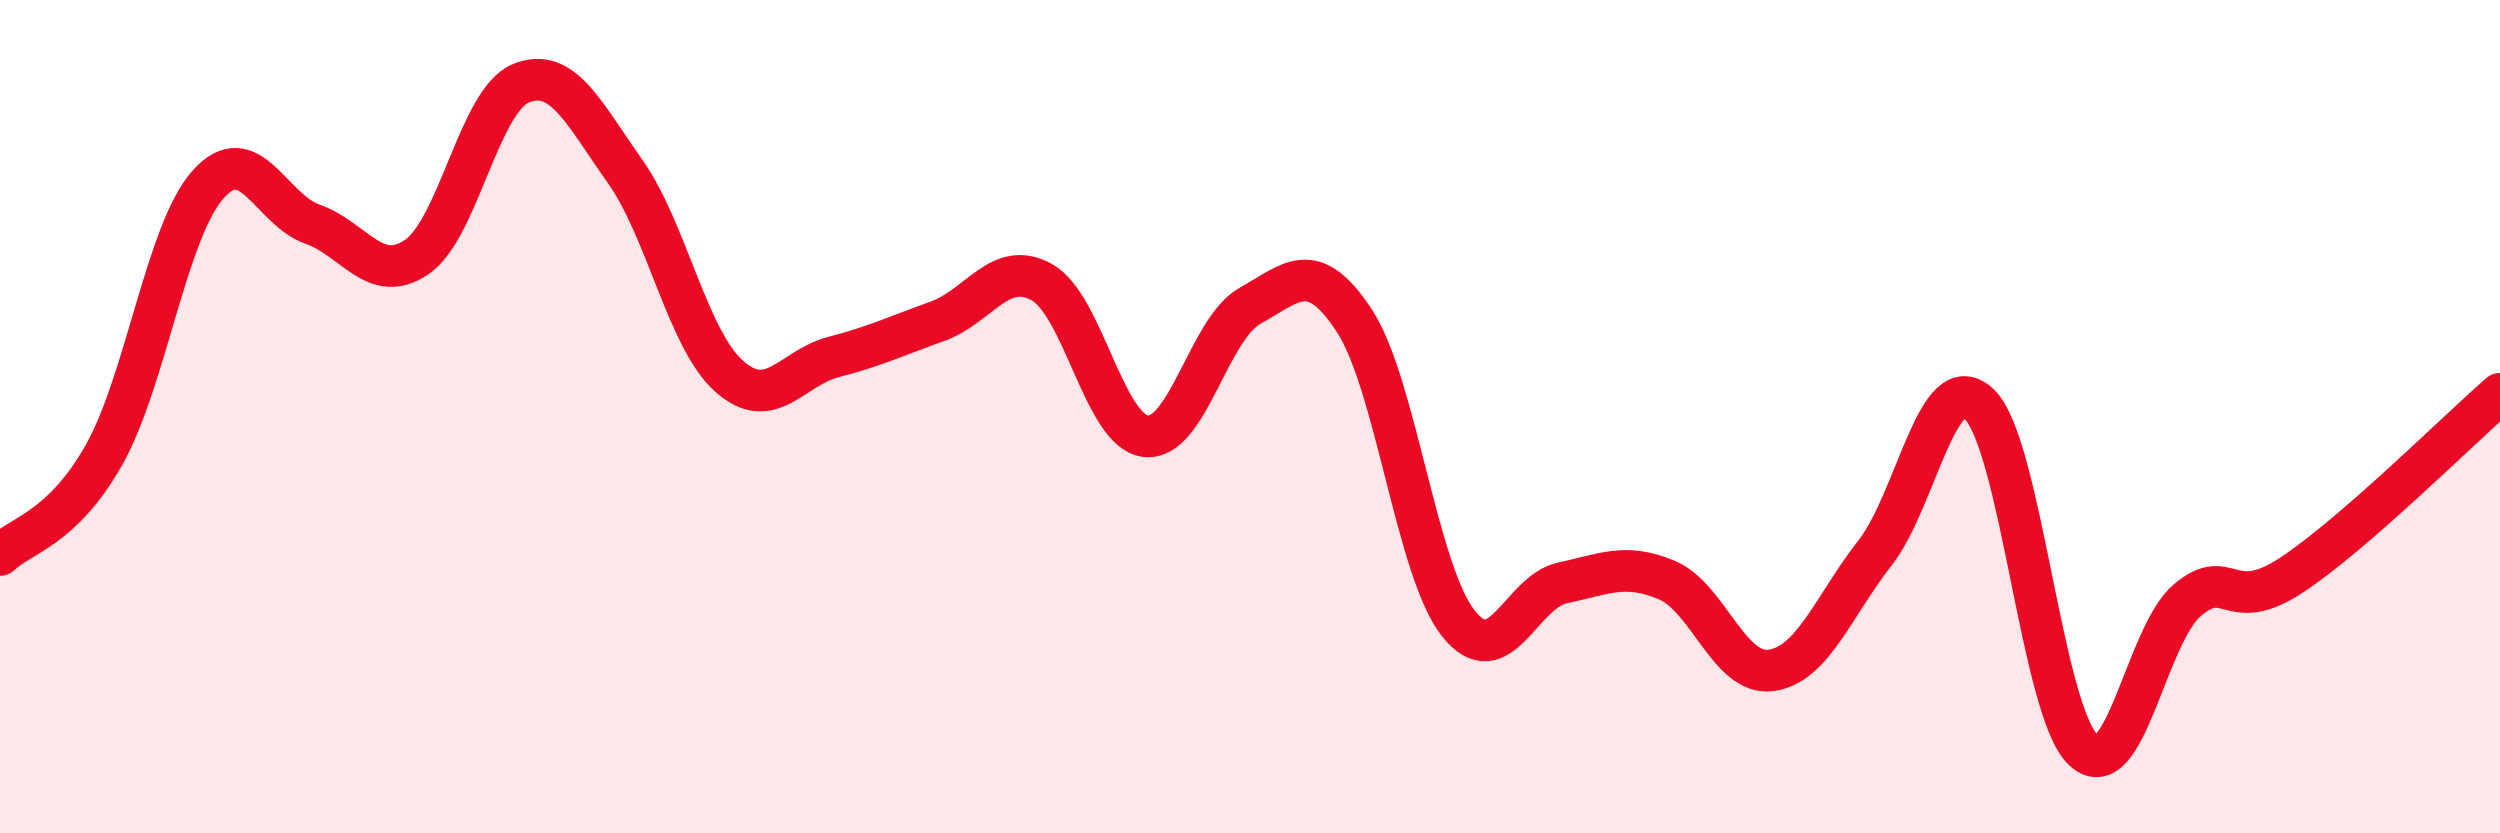 
    <svg width="60" height="20" viewBox="0 0 60 20" xmlns="http://www.w3.org/2000/svg">
      <path
        d="M 0,13.32 C 0.5,12.84 1.5,12.69 2.5,10.91 C 3.5,9.13 4,5.53 5,4.42 C 6,3.31 6.5,5.03 7.5,5.38 C 8.5,5.73 9,6.85 10,6.17 C 11,5.49 11.5,2.41 12.5,2 C 13.5,1.59 14,2.7 15,4.11 C 16,5.52 16.5,8.14 17.5,9.03 C 18.5,9.92 19,8.83 20,8.57 C 21,8.31 21.5,8.07 22.5,7.71 C 23.5,7.35 24,6.22 25,6.77 C 26,7.32 26.5,10.36 27.5,10.47 C 28.5,10.58 29,7.9 30,7.34 C 31,6.78 31.5,6.17 32.5,7.69 C 33.5,9.21 34,13.7 35,14.96 C 36,16.22 36.5,14.2 37.5,13.99 C 38.5,13.78 39,13.5 40,13.92 C 41,14.34 41.5,16.22 42.5,16.09 C 43.5,15.96 44,14.55 45,13.27 C 46,11.99 46.5,8.75 47.5,9.7 C 48.5,10.65 49,17.06 50,18 C 51,18.94 51.5,15.24 52.5,14.4 C 53.5,13.56 53.5,14.79 55,13.8 C 56.5,12.81 59,10.32 60,9.45L60 20L0 20Z"
        fill="#EB0A25"
        opacity="0.1"
        stroke-linecap="round"
        stroke-linejoin="round"
      />
      <path
        d="M 0,13.32 C 0.5,12.84 1.5,12.69 2.5,10.91 C 3.5,9.13 4,5.53 5,4.42 C 6,3.31 6.5,5.03 7.5,5.38 C 8.5,5.73 9,6.85 10,6.17 C 11,5.49 11.5,2.41 12.5,2 C 13.5,1.59 14,2.7 15,4.11 C 16,5.52 16.5,8.14 17.5,9.03 C 18.5,9.92 19,8.83 20,8.57 C 21,8.31 21.5,8.07 22.5,7.71 C 23.5,7.35 24,6.22 25,6.77 C 26,7.32 26.5,10.36 27.5,10.47 C 28.5,10.58 29,7.9 30,7.34 C 31,6.78 31.5,6.17 32.5,7.69 C 33.5,9.21 34,13.7 35,14.96 C 36,16.22 36.5,14.2 37.5,13.99 C 38.5,13.78 39,13.5 40,13.92 C 41,14.34 41.5,16.22 42.5,16.09 C 43.5,15.96 44,14.55 45,13.27 C 46,11.99 46.5,8.75 47.5,9.7 C 48.5,10.65 49,17.06 50,18 C 51,18.94 51.5,15.24 52.5,14.4 C 53.5,13.56 53.5,14.79 55,13.8 C 56.5,12.81 59,10.32 60,9.45"
        stroke="#EB0A25"
        stroke-width="1"
        fill="none"
        stroke-linecap="round"
        stroke-linejoin="round"
      />
    </svg>
  